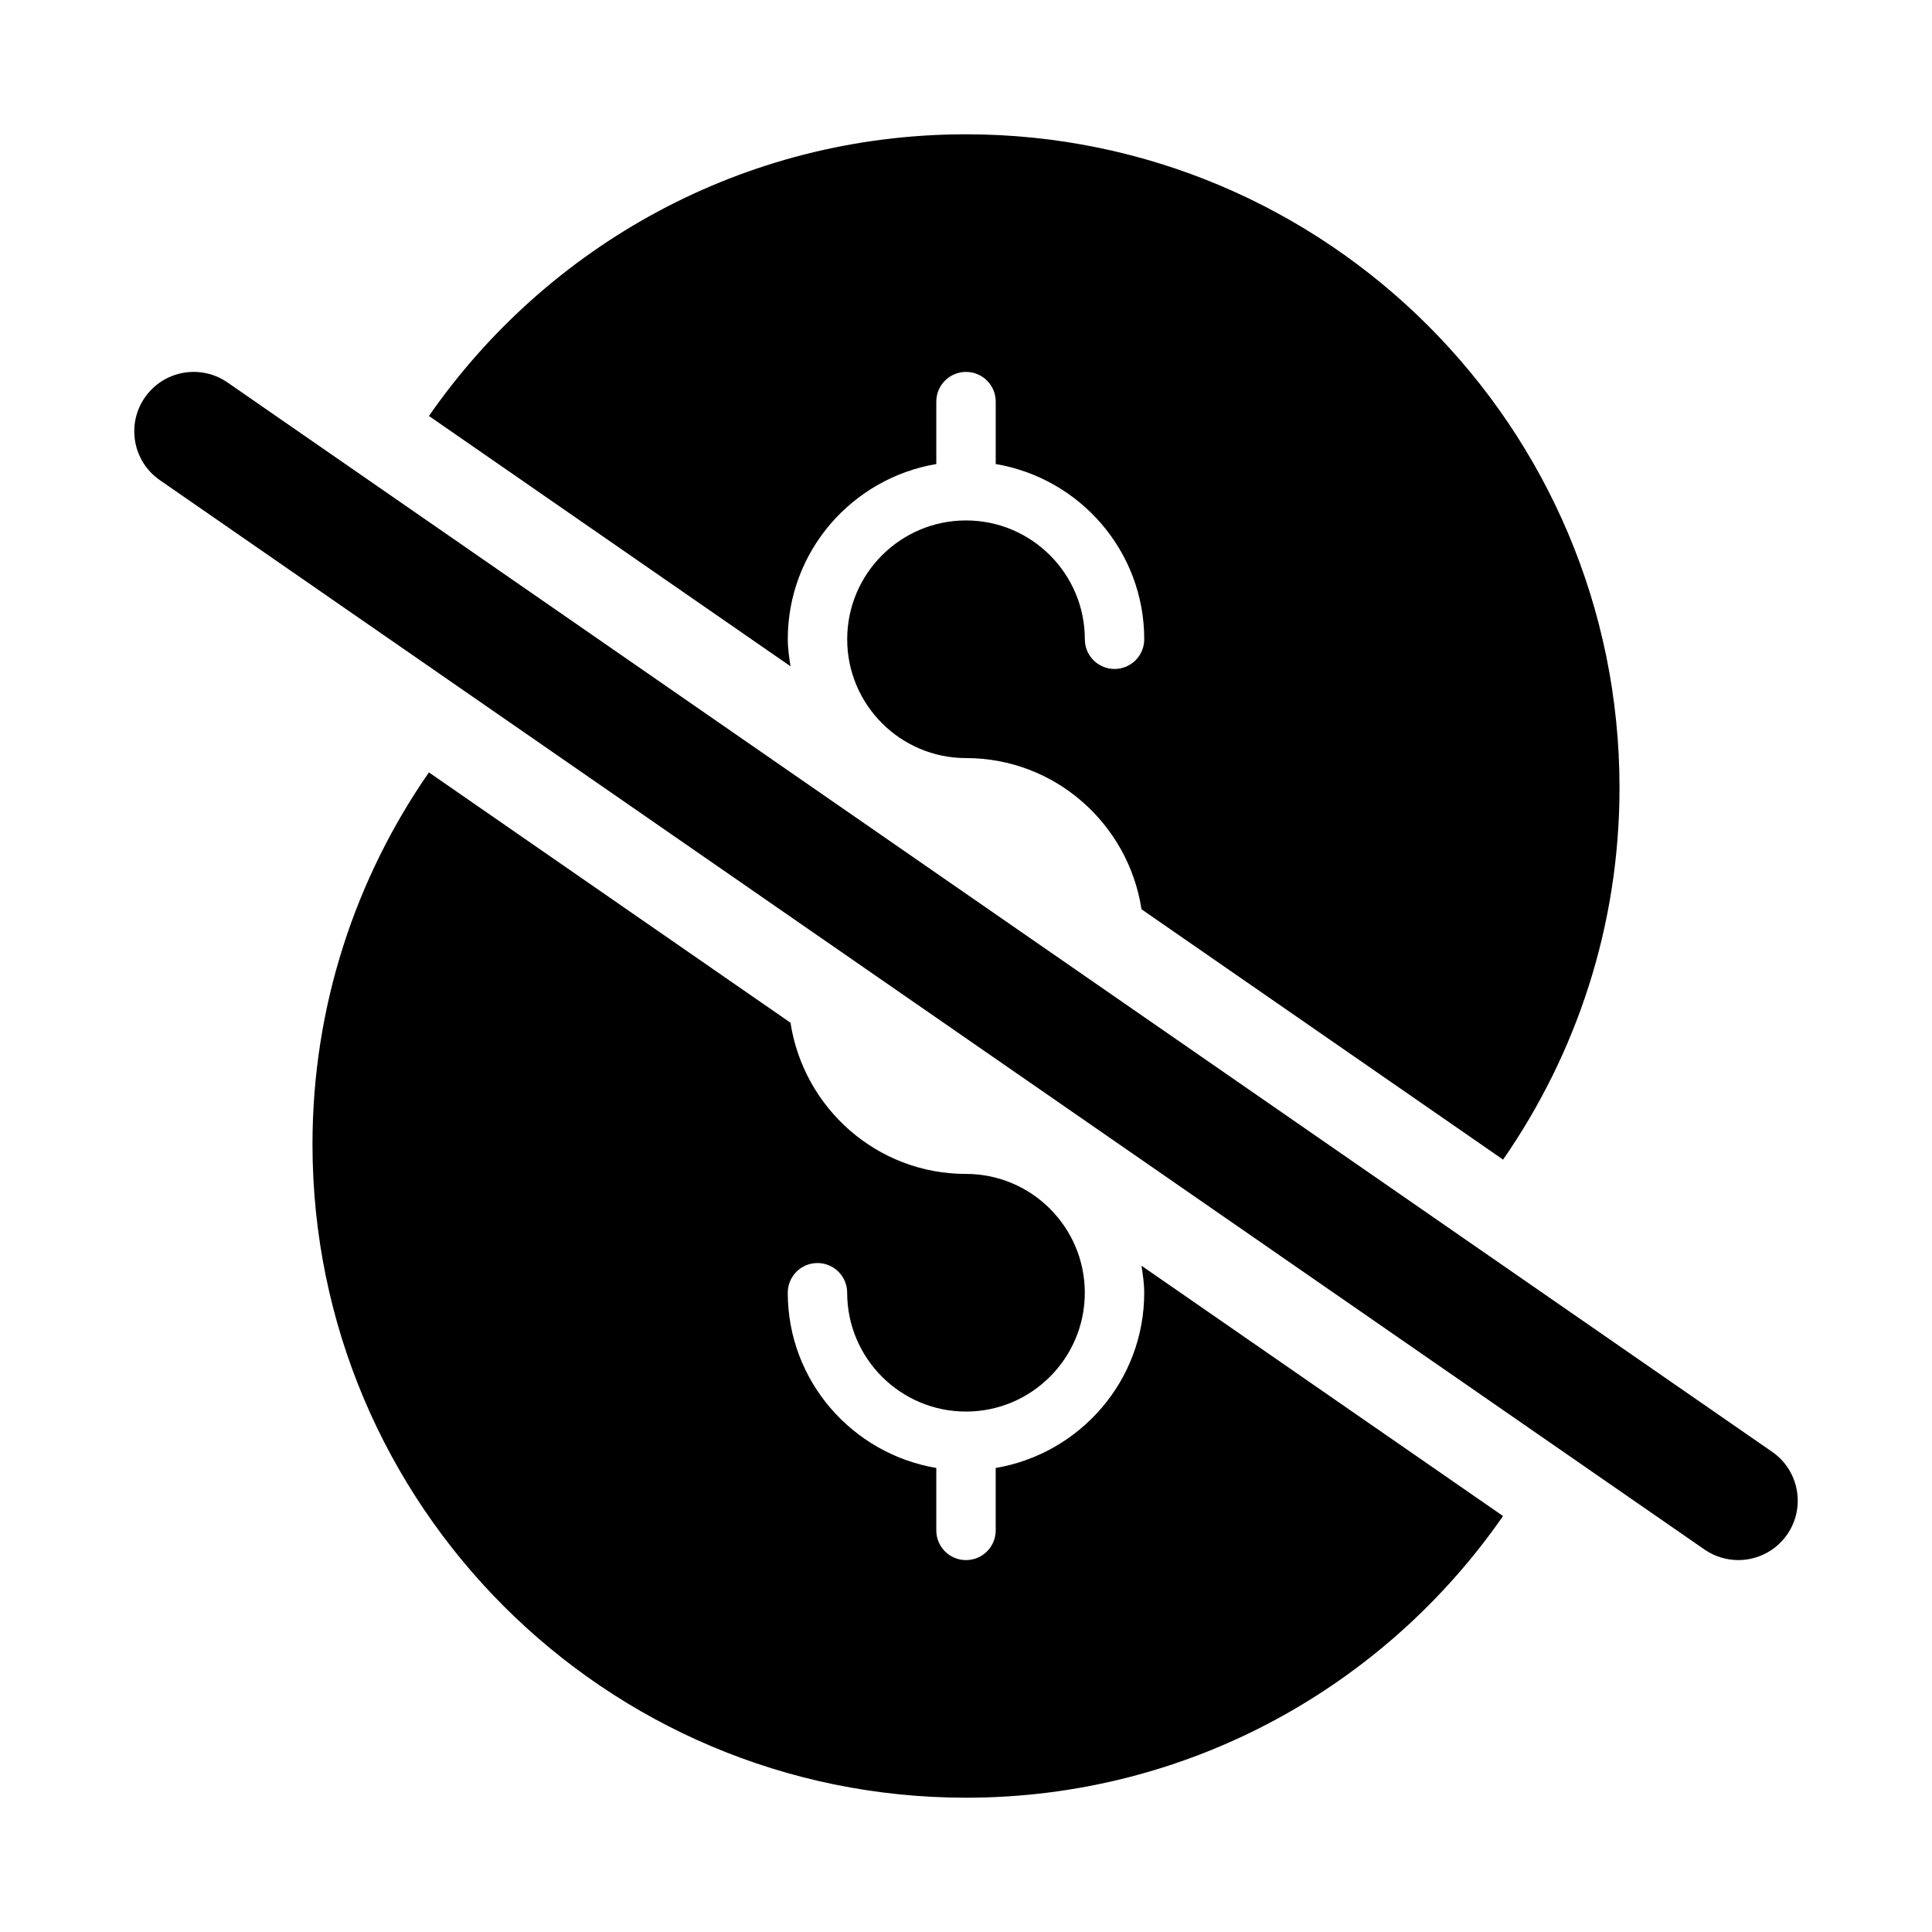 <?xml version="1.0" encoding="UTF-8"?>
<!-- Uploaded to: ICON Repo, www.iconrepo.com, Generator: ICON Repo Mixer Tools -->
<svg fill="#000000" width="800px" height="800px" version="1.1" viewBox="144 144 512 512" xmlns="http://www.w3.org/2000/svg">
 <g>
  <path d="m352.77 313.41c0-23.352 17.066-42.66 39.359-46.438v-16.539c0-4.352 3.523-7.871 7.875-7.871s7.871 3.519 7.871 7.871v16.539c22.293 3.777 39.359 23.086 39.359 46.438 0 4.352-3.519 7.871-7.871 7.871s-7.871-3.519-7.871-7.871c0-17.367-14.121-31.488-31.488-31.488s-31.488 14.121-31.488 31.488 14.121 31.488 31.488 31.488c23.594 0 43.023 17.438 46.508 40.07l95.82 66.34c19.41-27.984 30.855-61.906 30.855-98.539 0-95.648-77.539-173.18-173.18-173.18-59.016 0-111.06 29.57-142.33 74.648l95.82 66.34c-0.359-2.356-0.723-4.711-0.723-7.164z"/>
  <path d="m447.23 486.59c0 23.352-17.066 42.66-39.359 46.438v16.539c0 4.352-3.519 7.871-7.871 7.871s-7.871-3.519-7.871-7.871v-16.539c-22.293-3.773-39.363-23.086-39.363-46.438 0-4.352 3.519-7.871 7.871-7.871 4.352 0 7.871 3.519 7.871 7.871 0 17.367 14.121 31.488 31.488 31.488 17.367 0 31.488-14.121 31.488-31.488 0-17.367-14.121-31.488-31.488-31.488-23.594 0-43.023-17.438-46.508-40.07l-95.82-66.34c-19.41 27.984-30.855 61.906-30.855 98.539 0 95.648 77.539 173.18 173.18 173.18 59.016 0 111.06-29.57 142.33-74.648l-95.82-66.34c0.363 2.356 0.723 4.711 0.723 7.164z"/>
  <path d="m613.64 528.75-409.34-283.39c-7.168-4.949-16.961-3.168-21.914 3.984-4.949 7.148-3.168 16.957 3.984 21.906l409.34 283.39c2.738 1.891 5.859 2.797 8.949 2.797 4.996 0 9.902-2.367 12.961-6.781 4.949-7.148 3.168-16.957-3.981-21.906z"/>
 </g>
</svg>